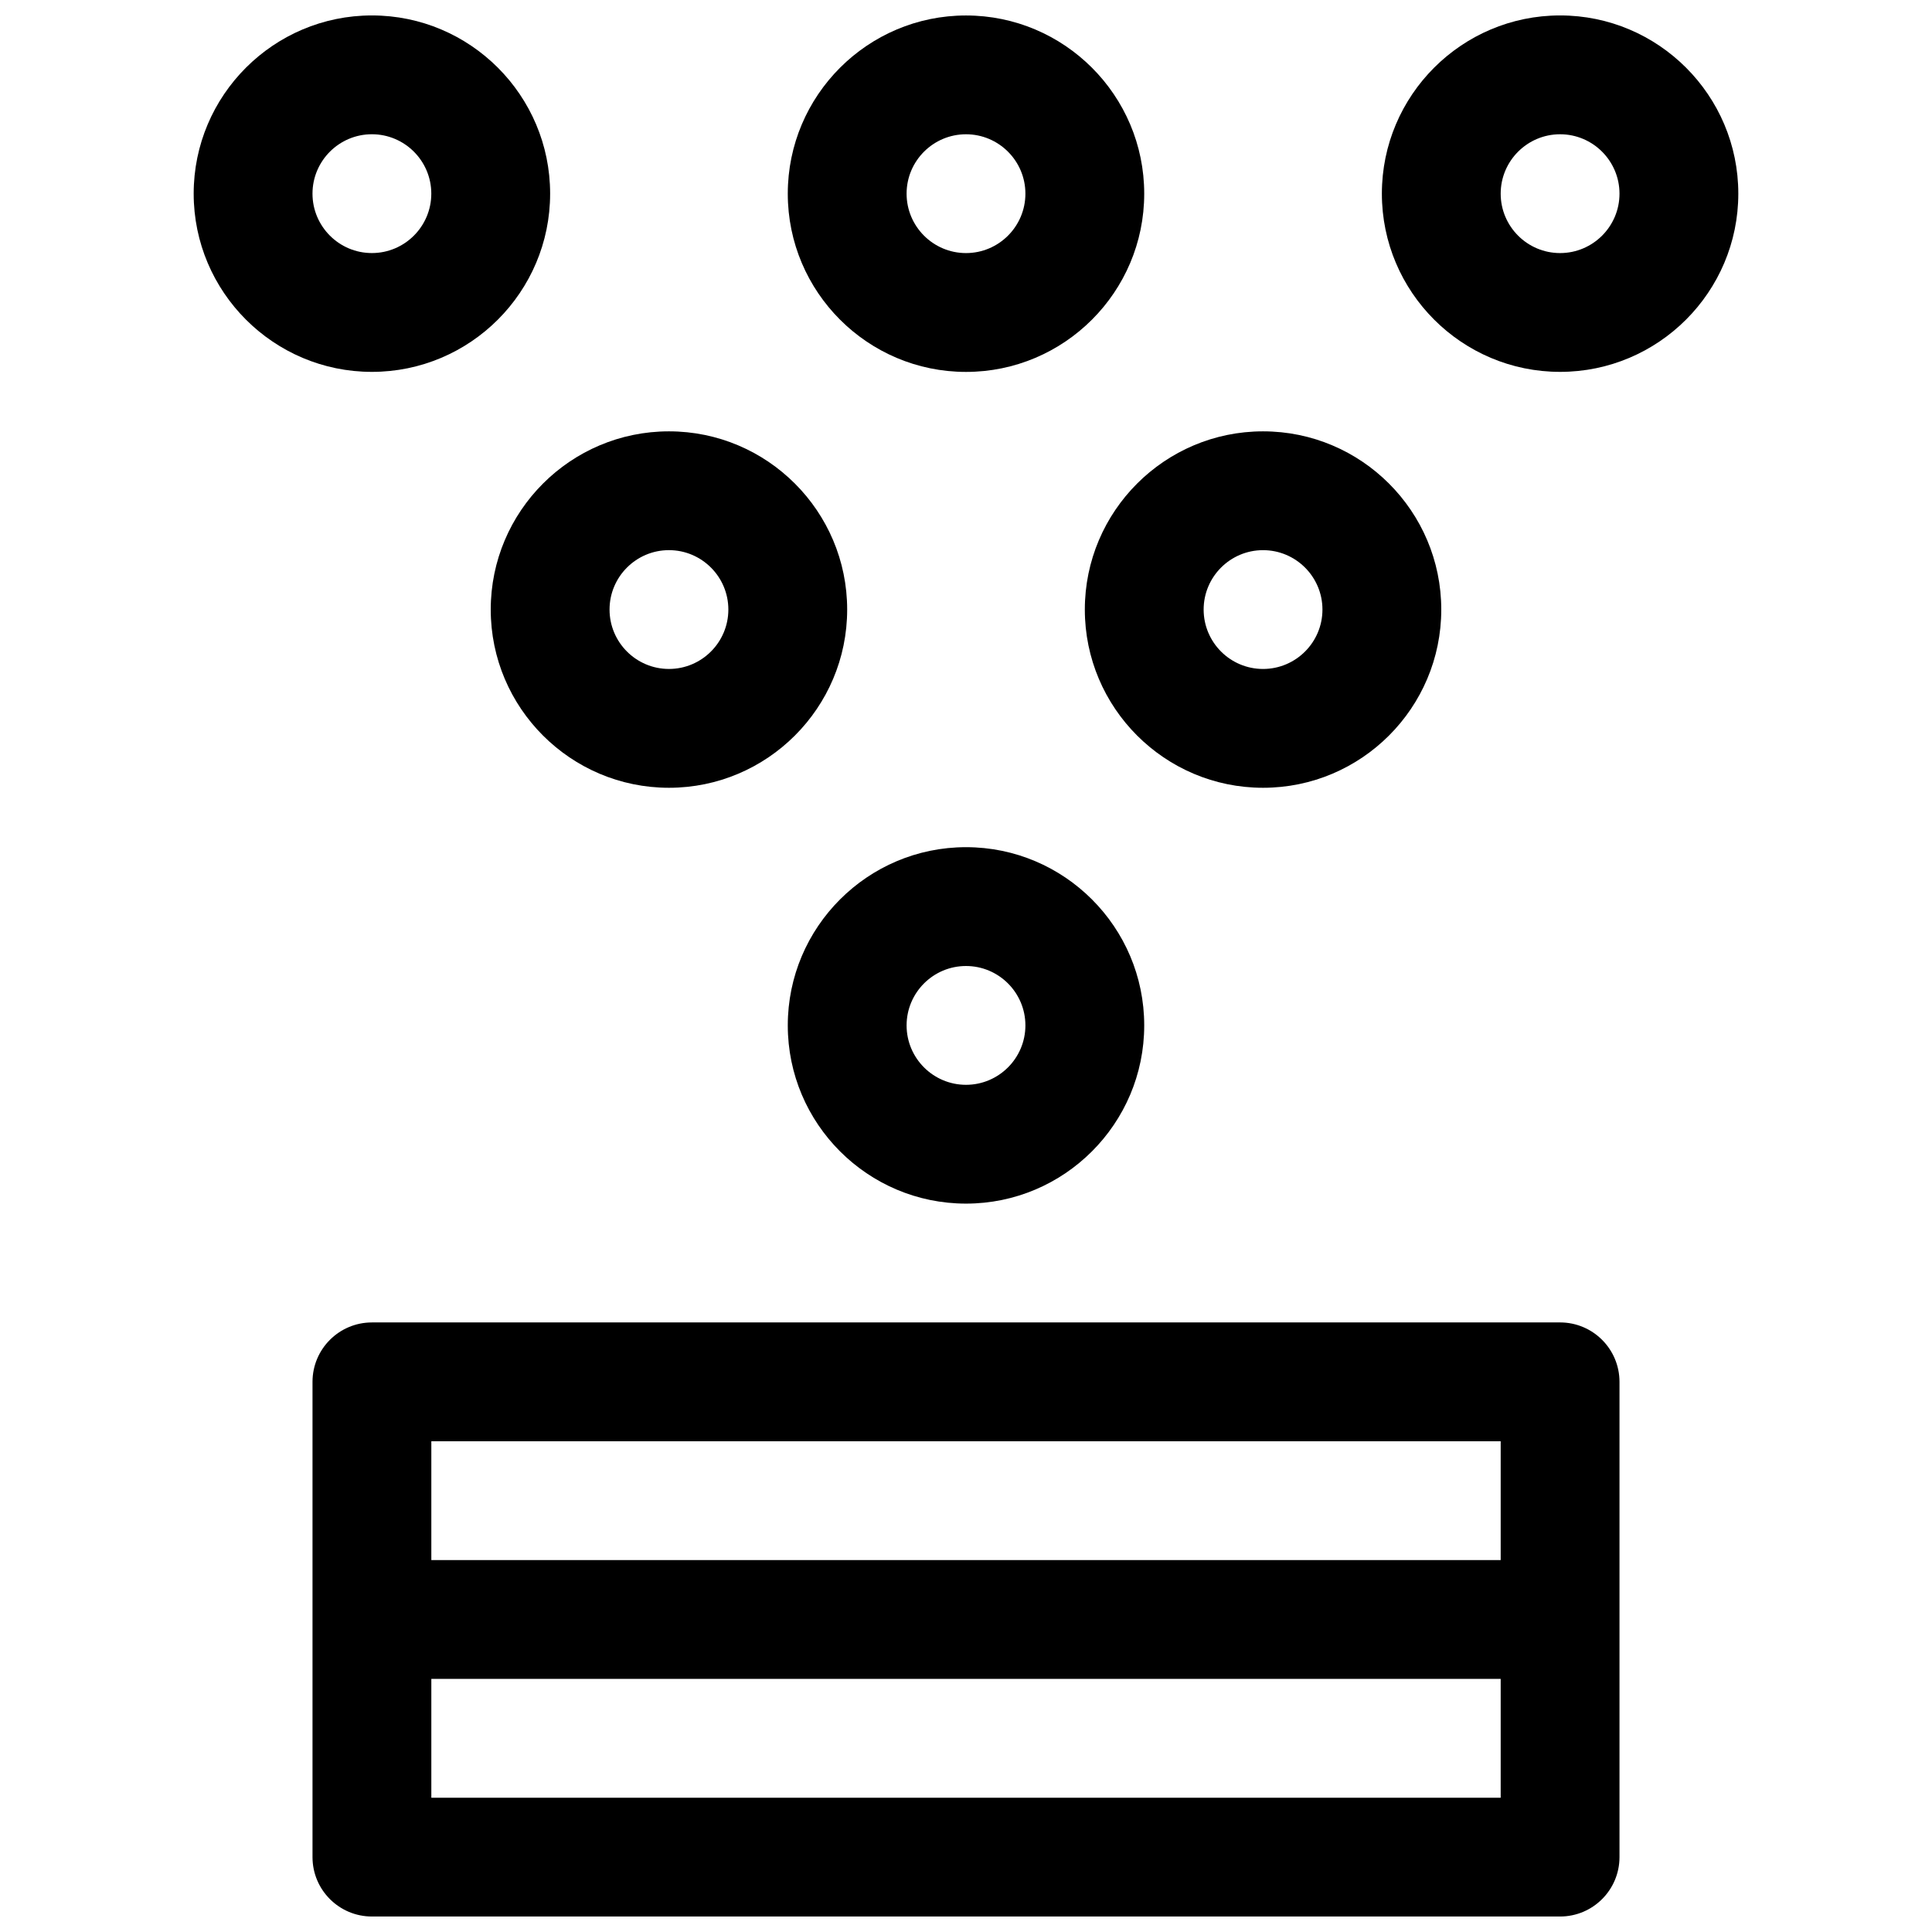<?xml version="1.0" encoding="UTF-8"?>
<!-- Uploaded to: SVG Repo, www.svgrepo.com, Generator: SVG Repo Mixer Tools -->
<svg width="800px" height="800px" version="1.1" viewBox="144 144 512 512" xmlns="http://www.w3.org/2000/svg">
 <defs>
  <clipPath id="d">
   <path d="m226 494h348v157.9h-348z"/>
  </clipPath>
  <clipPath id="c">
   <path d="m195 148.09h95v94.906h-95z"/>
  </clipPath>
  <clipPath id="b">
   <path d="m510 148.09h95v94.906h-95z"/>
  </clipPath>
  <clipPath id="a">
   <path d="m352 148.09h96v94.906h-96z"/>
  </clipPath>
 </defs>
 <g clip-path="url(#d)">
  <path d="m557.44 494.46h-314.88c-8.691 0-15.742 7.055-15.742 15.742v125.95c0 8.691 7.055 15.742 15.742 15.742h314.88c8.691 0 15.742-7.055 15.742-15.742v-125.95c0-8.691-7.055-15.746-15.746-15.746zm-15.742 31.488v31.488h-283.39v-31.488zm-283.39 94.465v-31.488h283.39v31.488z"/>
 </g>
 <g clip-path="url(#c)">
  <path d="m289.79 195.32c0-26.047-21.184-47.23-47.23-47.23-26.051 0-47.234 21.184-47.234 47.23s21.184 47.23 47.23 47.23c26.051 0.004 47.234-21.18 47.234-47.23zm-62.977 0c0-8.684 7.062-15.742 15.742-15.742 8.684 0 15.742 7.062 15.742 15.742 0 8.684-7.062 15.742-15.742 15.742-8.68 0.004-15.742-7.059-15.742-15.742z"/>
 </g>
 <g clip-path="url(#b)">
  <path d="m557.44 148.09c-26.047 0-47.23 21.184-47.23 47.23s21.184 47.23 47.23 47.23 47.23-21.184 47.23-47.23c0.004-26.047-21.18-47.23-47.23-47.23zm0 62.977c-8.684 0-15.742-7.062-15.742-15.742 0-8.684 7.062-15.742 15.742-15.742 8.684 0 15.742 7.062 15.742 15.742 0.004 8.68-7.059 15.742-15.742 15.742z"/>
 </g>
 <g clip-path="url(#a)">
  <path d="m400 242.56c26.047 0 47.23-21.184 47.23-47.23s-21.184-47.23-47.23-47.23-47.23 21.184-47.23 47.23c-0.004 26.047 21.18 47.23 47.23 47.23zm0-62.977c8.684 0 15.742 7.062 15.742 15.742 0 8.684-7.062 15.742-15.742 15.742-8.684 0-15.742-7.062-15.742-15.742-0.004-8.68 7.059-15.742 15.742-15.742z"/>
 </g>
 <path d="m274.05 305.54c0 26.047 21.184 47.23 47.23 47.23s47.23-21.184 47.23-47.23-21.184-47.23-47.23-47.23c-26.047-0.004-47.23 21.18-47.23 47.23zm47.23-15.746c8.684 0 15.742 7.062 15.742 15.742 0 8.684-7.062 15.742-15.742 15.742-8.684 0-15.742-7.062-15.742-15.742s7.059-15.742 15.742-15.742z"/>
 <path d="m525.95 305.54c0-26.047-21.184-47.23-47.23-47.23s-47.23 21.184-47.23 47.23 21.184 47.23 47.23 47.23 47.23-21.184 47.23-47.23zm-62.973 0c0-8.684 7.062-15.742 15.742-15.742 8.684 0 15.742 7.062 15.742 15.742 0 8.684-7.062 15.742-15.742 15.742-8.684 0-15.742-7.059-15.742-15.742z"/>
 <path d="m400 368.51c-26.047 0-47.23 21.184-47.23 47.23 0 26.047 21.184 47.23 47.23 47.23s47.23-21.184 47.23-47.23c0-26.047-21.184-47.23-47.23-47.23zm0 62.977c-8.684 0-15.742-7.062-15.742-15.742 0-8.684 7.062-15.742 15.742-15.742 8.684 0 15.742 7.062 15.742 15.742 0 8.68-7.062 15.742-15.742 15.742z"/>
</svg>